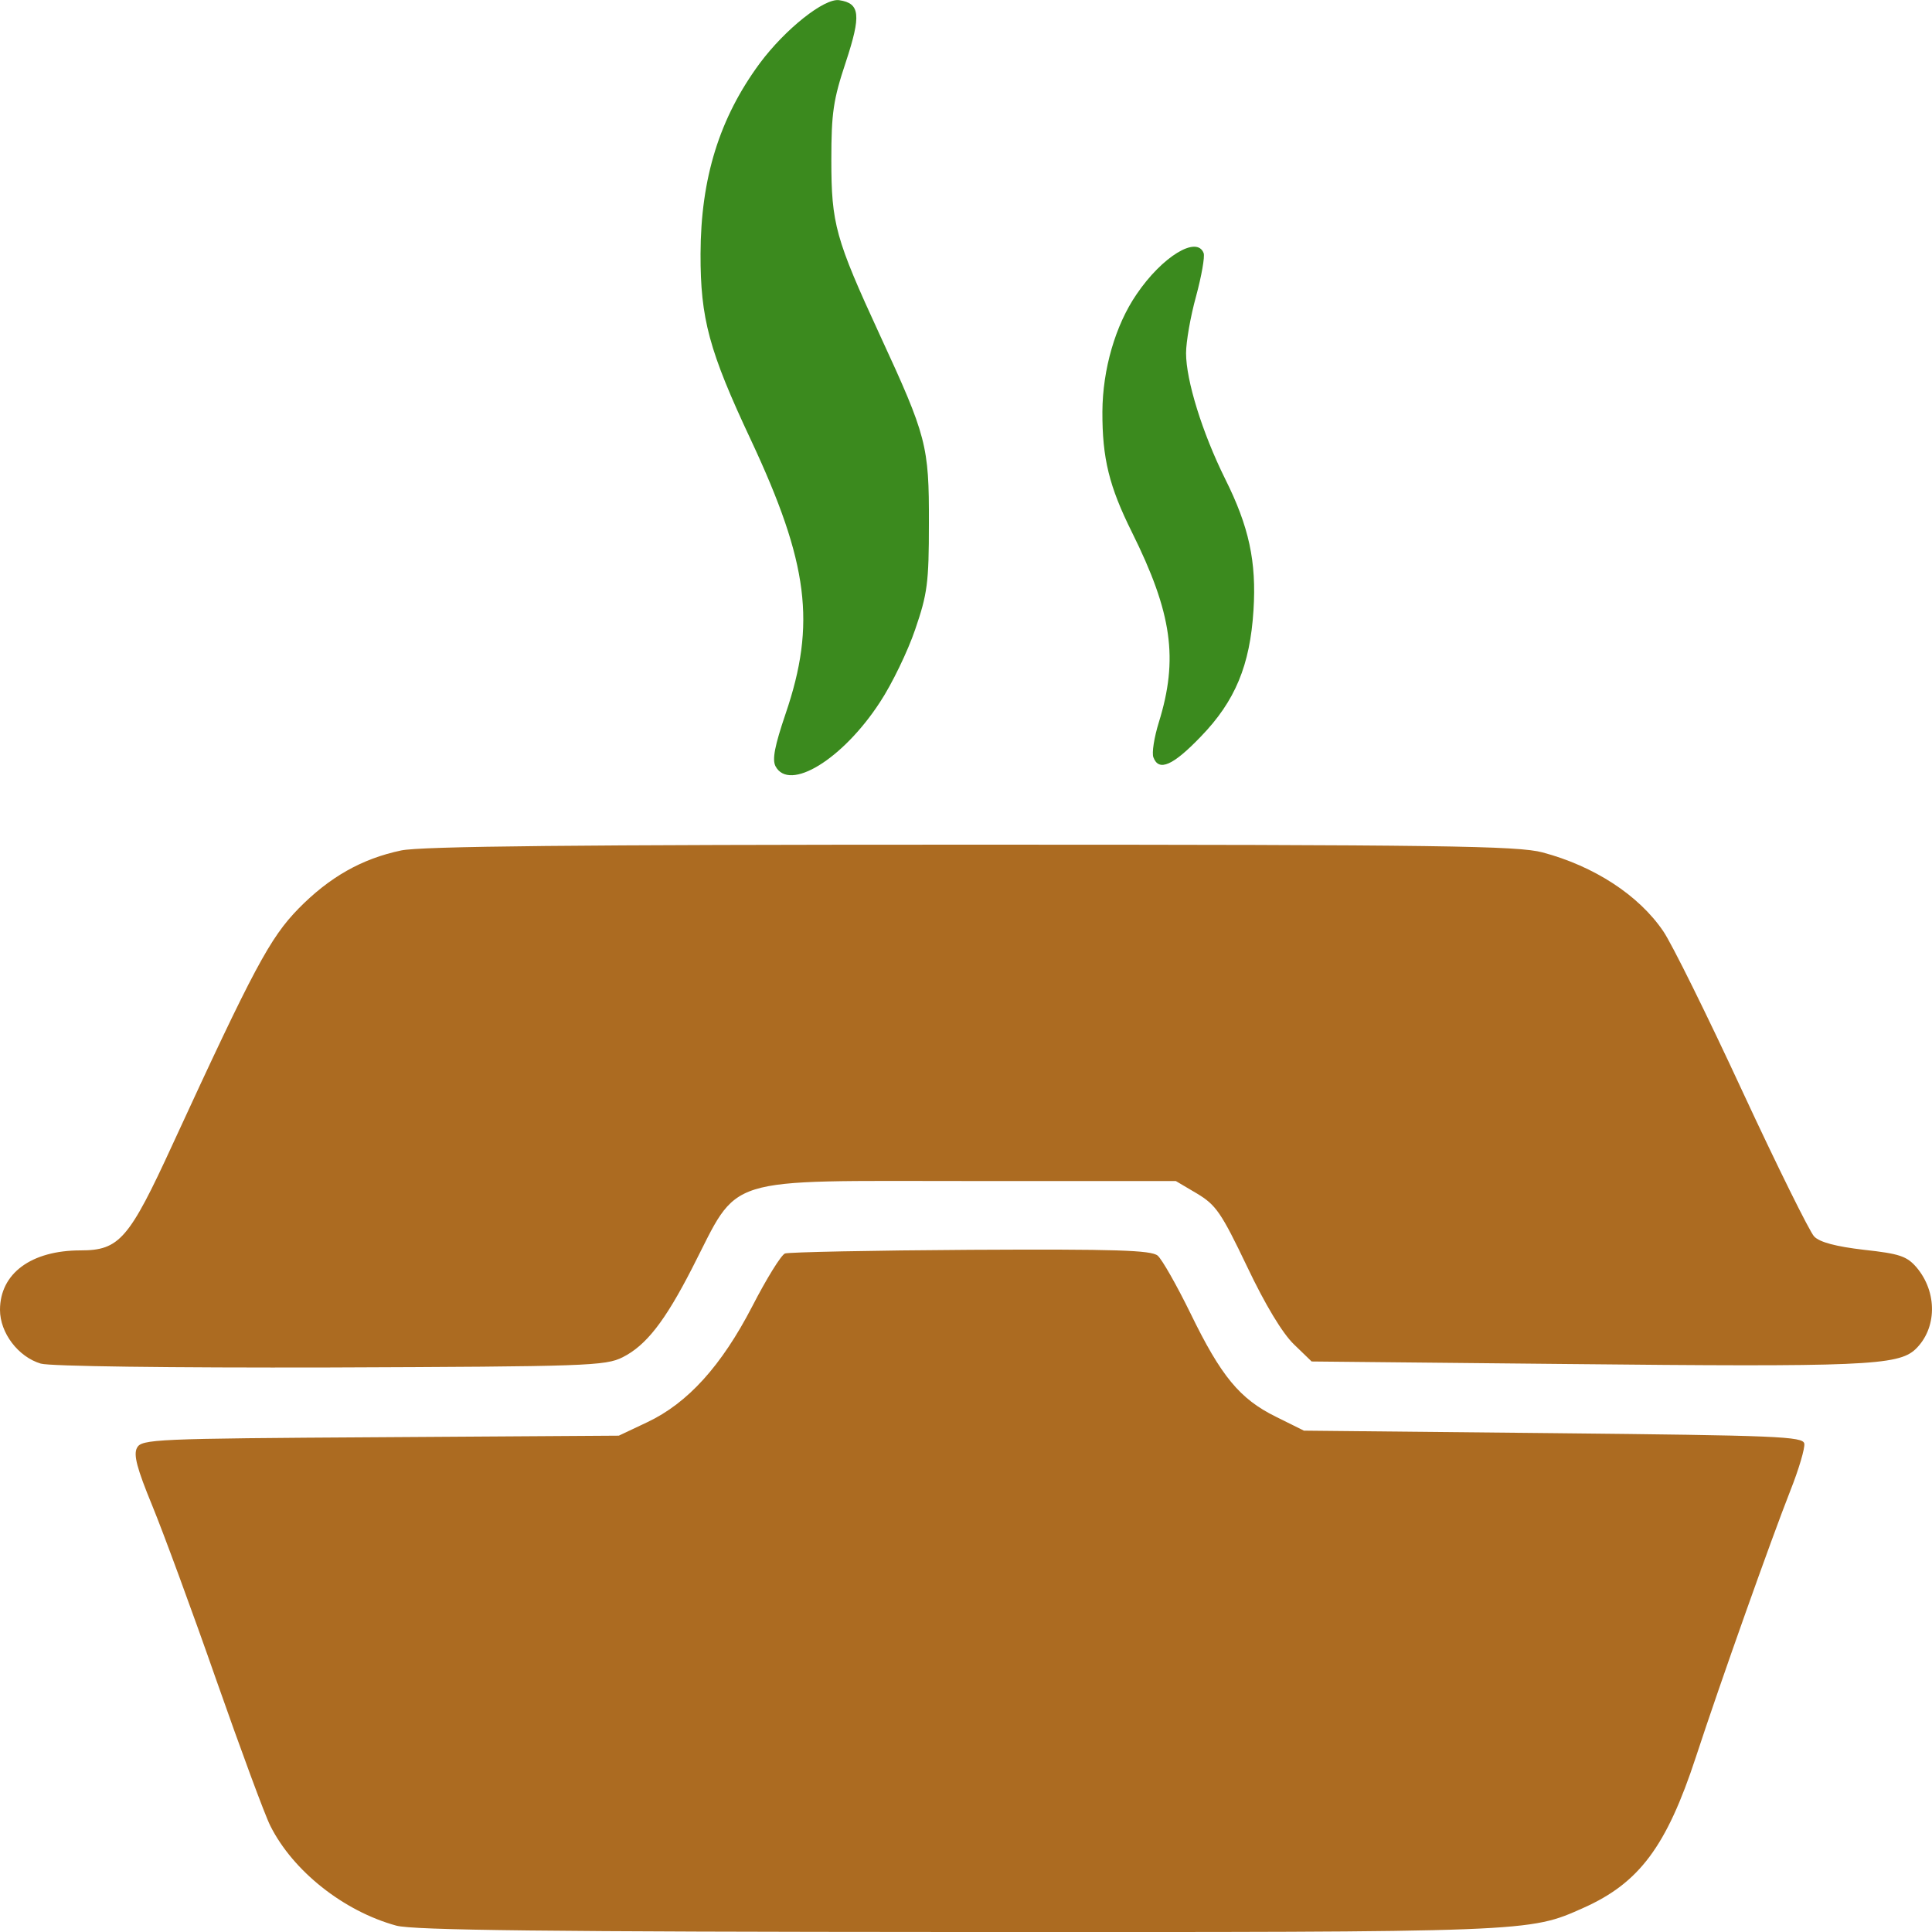 <svg width="10" height="10" viewBox="0 0 10 10" fill="none" xmlns="http://www.w3.org/2000/svg">
<g clip-path="url(#clip0_2_61)">
<path d="M4.014 3.966C3.996 3.931 4.01 3.86 4.066 3.695C4.225 3.229 4.185 2.915 3.887 2.278C3.67 1.816 3.625 1.649 3.626 1.314C3.627 0.922 3.724 0.61 3.933 0.327C4.064 0.151 4.267 -0.011 4.344 0.001C4.452 0.017 4.458 0.078 4.378 0.321C4.313 0.516 4.303 0.584 4.303 0.828C4.303 1.159 4.324 1.235 4.555 1.736C4.796 2.258 4.809 2.306 4.808 2.708C4.808 3.018 4.8 3.074 4.737 3.258C4.699 3.37 4.617 3.54 4.555 3.634C4.362 3.931 4.085 4.1 4.014 3.966ZM5.97 3.92C5.961 3.898 5.974 3.816 5.998 3.739C6.1 3.41 6.067 3.174 5.859 2.755C5.741 2.518 5.705 2.372 5.706 2.131C5.707 1.913 5.773 1.683 5.883 1.523C6.015 1.328 6.195 1.218 6.23 1.31C6.237 1.328 6.219 1.429 6.191 1.533C6.162 1.637 6.139 1.77 6.139 1.828C6.139 1.969 6.223 2.24 6.341 2.478C6.465 2.726 6.504 2.907 6.488 3.159C6.47 3.444 6.393 3.629 6.216 3.812C6.071 3.963 5.998 3.995 5.97 3.92Z" fill="#3B8A1E"/>
<path d="M2.051 9.967C1.778 9.892 1.516 9.684 1.399 9.45C1.371 9.395 1.246 9.056 1.12 8.697C0.995 8.339 0.845 7.932 0.788 7.793C0.709 7.601 0.69 7.53 0.709 7.494C0.733 7.449 0.798 7.446 1.969 7.439L3.203 7.431L3.351 7.361C3.56 7.262 3.734 7.07 3.894 6.761C3.967 6.619 4.043 6.496 4.063 6.488C4.083 6.481 4.516 6.472 5.025 6.469C5.776 6.465 5.958 6.471 5.992 6.499C6.015 6.519 6.091 6.653 6.162 6.798C6.32 7.123 6.417 7.241 6.604 7.333L6.749 7.405L8.04 7.418C9.2 7.43 9.332 7.435 9.339 7.472C9.343 7.495 9.311 7.604 9.267 7.715C9.17 7.961 8.904 8.709 8.778 9.094C8.626 9.557 8.485 9.746 8.196 9.875C7.912 10.002 7.929 10.001 4.951 10C2.835 9.999 2.138 9.991 2.051 9.967ZM0.211 7.058C0.094 7.023 0 6.899 0 6.78C0 6.591 0.162 6.472 0.417 6.472C0.618 6.472 0.668 6.414 0.894 5.922C1.314 5.01 1.397 4.855 1.545 4.703C1.705 4.54 1.872 4.445 2.076 4.402C2.177 4.38 2.986 4.372 5.026 4.372C7.463 4.372 7.857 4.378 7.984 4.412C8.251 4.483 8.482 4.633 8.609 4.82C8.653 4.884 8.837 5.256 9.018 5.647C9.199 6.037 9.367 6.376 9.39 6.4C9.419 6.43 9.503 6.452 9.648 6.469C9.832 6.489 9.87 6.502 9.92 6.56C10.029 6.689 10.026 6.877 9.914 6.984C9.824 7.068 9.645 7.076 8.098 7.06L6.789 7.047L6.697 6.958C6.638 6.901 6.549 6.754 6.455 6.556C6.321 6.276 6.294 6.237 6.196 6.178L6.086 6.113H5.028C3.719 6.113 3.832 6.078 3.582 6.565C3.441 6.84 3.344 6.964 3.223 7.025C3.134 7.07 3.038 7.073 1.709 7.078C0.875 7.08 0.258 7.072 0.211 7.058Z" fill="#AC6B21"/>
</g>
<defs>
<clipPath id="clip0_2_61">
<rect width="10" height="10" fill="white"/>
</clipPath>
</defs>
</svg>
